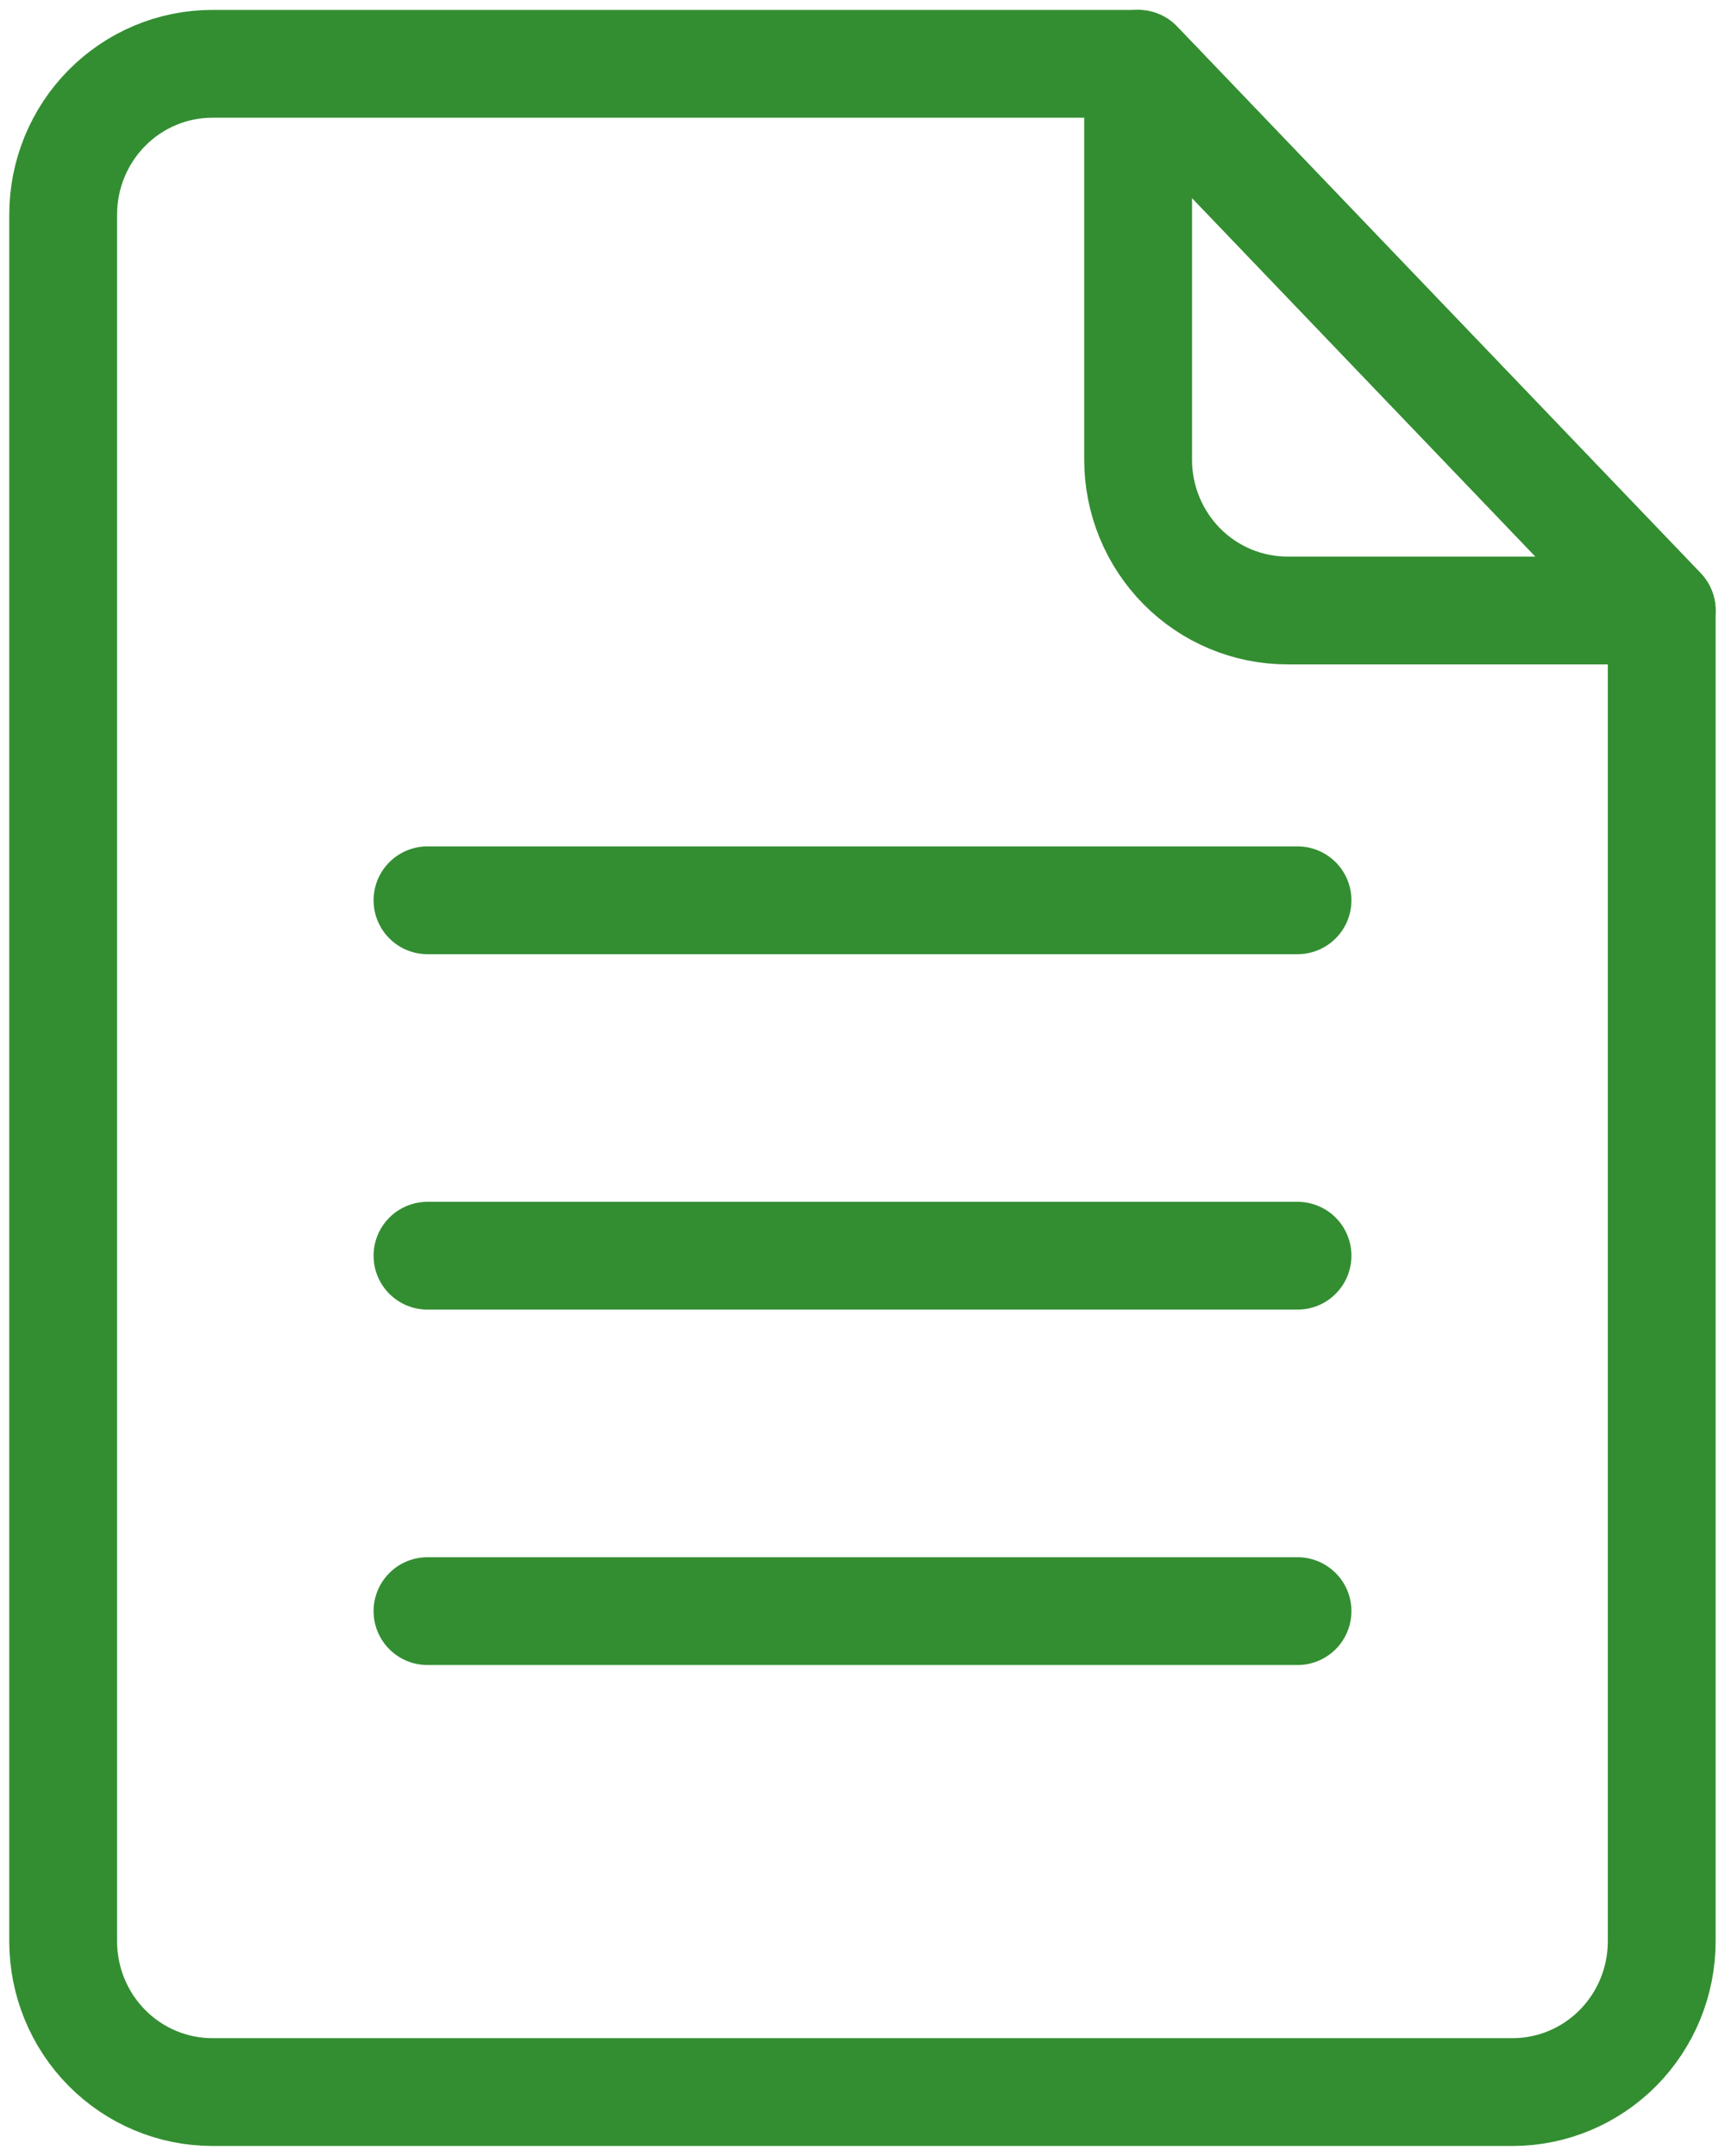 <svg width="32" height="40" viewBox="0 0 32 40" fill="none" xmlns="http://www.w3.org/2000/svg">
<g clip-path="url(#clip0_2_9494)">
<path d="M7.93 16.703H24.07" stroke="#338E31" stroke-width="2" stroke-linecap="round" stroke-linejoin="round"/>
<path d="M7.93 23.297H24.07" stroke="#338E31" stroke-width="2" stroke-linecap="round" stroke-linejoin="round"/>
<path d="M7.93 29.891H24.07" stroke="#338E31" stroke-width="2" stroke-linecap="round" stroke-linejoin="round"/>
<path d="M21.113 1.184V8.53C21.113 9.271 21.405 9.982 21.924 10.507C22.443 11.031 23.147 11.326 23.882 11.326H30.826L21.113 1.184Z" stroke="#338E31" stroke-width="2" stroke-linecap="round" stroke-linejoin="round"/>
<path d="M30.826 36.018C30.826 36.759 30.534 37.471 30.015 37.995C29.496 38.519 28.792 38.814 28.058 38.814H3.94C3.206 38.814 2.502 38.519 1.983 37.995C1.464 37.471 1.172 36.759 1.172 36.018V3.98C1.172 3.238 1.464 2.527 1.983 2.003C2.502 1.478 3.206 1.184 3.94 1.184H21.113L30.826 11.326V36.018Z" stroke="#338E31" stroke-width="2" stroke-linecap="round" stroke-linejoin="round"/>
</g>
<defs>
<clipPath id="clip0_2_9494">
<rect width="32" height="40" fill="white"/>
</clipPath>
</defs>
</svg>
